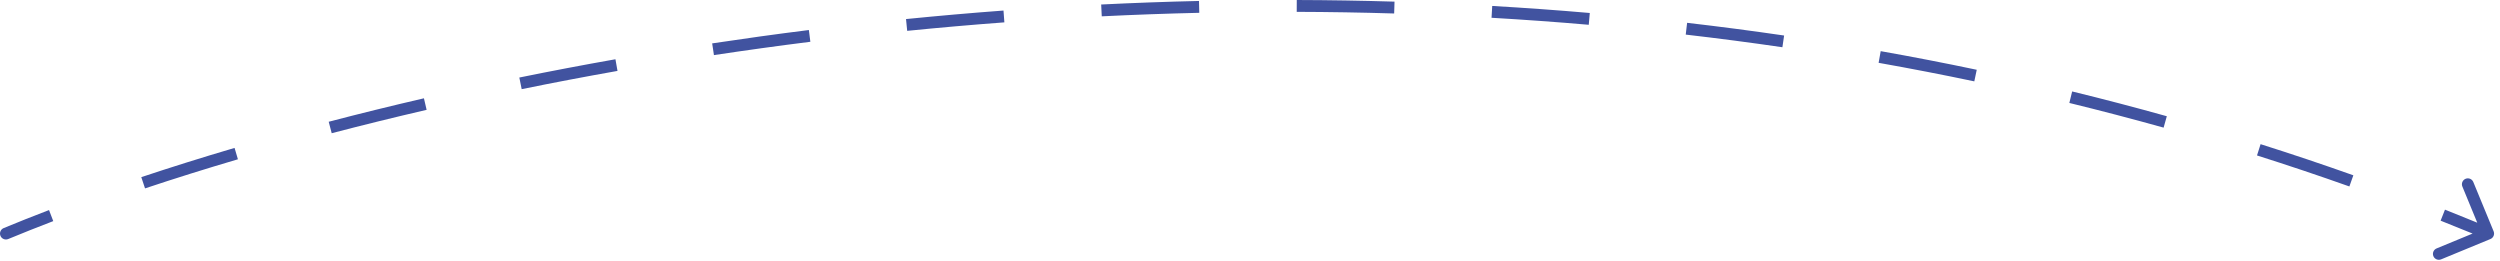 <svg width="211" height="22" viewBox="0 0 211 22" fill="none" xmlns="http://www.w3.org/2000/svg">
<path d="M117.683 0.638L117.697 0.138C114.928 0.054 112.177 0.009 109.447 -5.34058e-05L109.443 1C112.164 1.009 114.906 1.054 117.667 1.138L117.683 0.638ZM92.988 1.378C95.704 1.245 98.449 1.145 101.219 1.081L101.195 0.081C98.416 0.145 95.664 0.246 92.94 0.38L92.988 1.378ZM134.135 1.594L134.178 1.096C131.419 0.857 128.673 0.66 125.943 0.502L125.915 1.001L125.886 1.5C128.606 1.658 131.342 1.854 134.091 2.092L134.135 1.594ZM76.567 2.604C79.265 2.334 81.999 2.094 84.769 1.887L84.695 0.89C81.917 1.097 79.173 1.338 76.468 1.609L76.567 2.604ZM150.507 3.493L150.579 2.998C147.841 2.598 145.111 2.241 142.392 1.926L142.276 2.92C144.986 3.234 147.706 3.588 150.434 3.987L150.507 3.493ZM60.256 4.651C62.92 4.249 65.634 3.873 68.394 3.526L68.269 2.534C65.501 2.881 62.779 3.259 60.107 3.662L60.182 4.156L60.256 4.651ZM166.734 6.378L166.837 5.889C164.13 5.319 161.427 4.796 158.73 4.317L158.643 4.81L158.555 5.302C161.242 5.779 163.935 6.3 166.631 6.867L166.734 6.378ZM44.03 7.524C46.661 6.988 49.358 6.474 52.117 5.985L52.03 5.493L51.943 5.001C49.175 5.491 46.469 6.006 43.831 6.544L44.03 7.524ZM182.879 9.81C180.216 9.065 177.552 8.368 174.89 7.718L174.771 8.203L174.652 8.689C177.304 9.337 179.957 10.031 182.609 10.772L182.879 9.81ZM27.996 11.244C30.573 10.57 33.245 9.91 36.006 9.27L35.893 8.783L35.78 8.296C33.01 8.938 30.329 9.6 27.743 10.276L27.869 10.761L27.996 11.244ZM198.455 15.266L198.623 14.795C196.017 13.87 193.406 12.994 190.793 12.167L190.643 12.643L190.491 13.12C193.093 13.944 195.693 14.816 198.288 15.737L198.455 15.266ZM12.241 15.9C14.708 15.078 17.325 14.255 20.08 13.443L19.797 12.484C17.031 13.3 14.403 14.125 11.925 14.951L12.241 15.9ZM205.377 21.618C205.482 21.873 205.775 21.995 206.03 21.89L210.191 20.175C210.446 20.07 210.567 19.778 210.462 19.522L208.747 15.362C208.642 15.107 208.35 14.985 208.095 15.09C207.84 15.195 207.718 15.488 207.823 15.743L209.081 18.795C208.173 18.422 207.265 18.054 206.356 17.694L205.988 18.625C206.889 18.981 207.788 19.344 208.687 19.713L205.65 20.966C205.394 21.071 205.272 21.363 205.377 21.618ZM0.038 19.904C0.144 20.159 0.436 20.28 0.692 20.175C1.894 19.677 3.162 19.172 4.495 18.662L4.138 17.729C2.797 18.241 1.52 18.749 0.309 19.251C0.054 19.357 -0.067 19.649 0.038 19.904Z" fill="#4153A0"/>
</svg>
